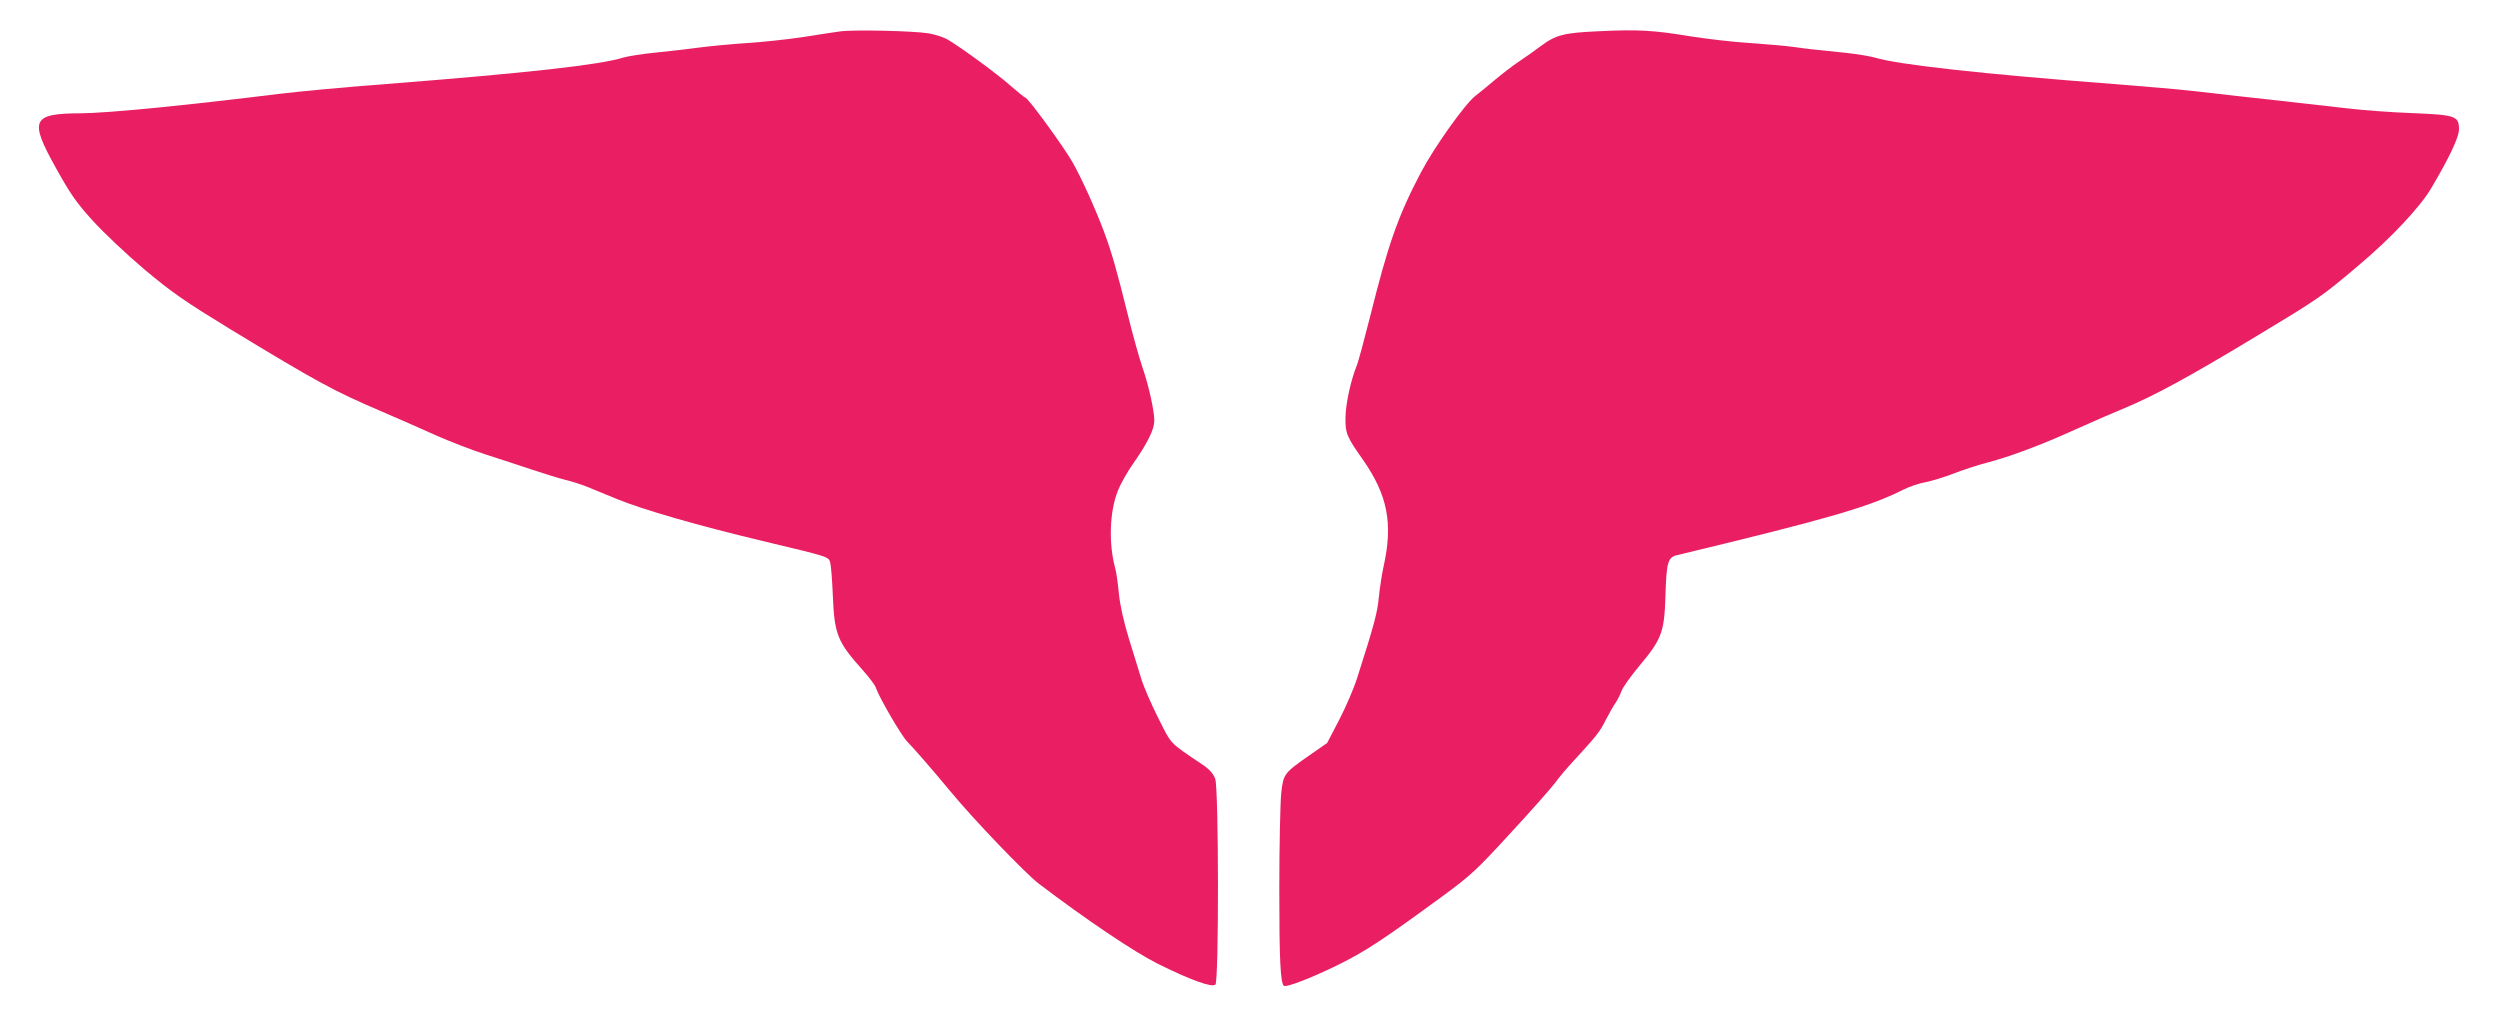 <?xml version="1.0" standalone="no"?>
<!DOCTYPE svg PUBLIC "-//W3C//DTD SVG 20010904//EN"
 "http://www.w3.org/TR/2001/REC-SVG-20010904/DTD/svg10.dtd">
<svg version="1.0" xmlns="http://www.w3.org/2000/svg"
 width="1280pt" height="520pt" viewBox="0 0 1280 520"
 preserveAspectRatio="xMidYMid meet">
<g transform="translate(0,520) scale(0.1,-0.1)"
fill="#e91e63" stroke="none">
<path d="M4300 5039 c-30 -4 -116 -17 -190 -29 -74 -11 -200 -25 -280 -30 -80
-5 -194 -16 -255 -24 -60 -8 -162 -20 -225 -26 -63 -6 -135 -18 -160 -25 -118
-37 -483 -78 -1210 -135 -212 -16 -457 -39 -545 -50 -511 -63 -886 -99 -1020
-100 -253 -1 -267 -33 -127 -283 72 -130 104 -176 187 -267 55 -61 174 -173
265 -250 142 -119 205 -162 435 -303 453 -275 530 -317 775 -422 80 -34 206
-90 280 -123 74 -33 191 -78 260 -100 69 -22 175 -57 235 -77 61 -20 137 -44
170 -52 33 -8 83 -24 110 -35 28 -11 98 -40 156 -64 136 -55 413 -135 744
-214 348 -83 337 -80 346 -112 4 -15 10 -89 13 -165 8 -201 23 -239 154 -385
33 -37 63 -77 67 -90 14 -45 129 -243 159 -274 30 -30 133 -148 218 -251 121
-147 387 -424 456 -477 245 -186 486 -348 607 -409 166 -83 281 -125 298 -108
18 18 17 1002 -1 1053 -10 27 -28 48 -65 73 -175 118 -156 99 -228 241 -36 72
-75 162 -86 200 -12 38 -40 130 -63 204 -26 85 -45 169 -51 228 -5 52 -13 111
-19 132 -35 128 -29 295 15 401 13 33 48 95 78 137 72 103 107 174 107 217 0
53 -28 179 -61 275 -16 47 -50 168 -75 270 -56 226 -83 321 -122 425 -44 117
-113 270 -161 355 -45 79 -228 330 -241 330 -4 0 -38 28 -76 61 -66 59 -245
190 -321 236 -20 12 -64 26 -97 32 -78 13 -384 20 -456 10z"/>
<path d="M8185 5040 c-179 -8 -219 -18 -299 -78 -28 -21 -77 -56 -109 -77 -32
-21 -87 -64 -123 -94 -36 -31 -81 -67 -99 -81 -53 -40 -213 -265 -281 -395
-117 -223 -167 -367 -258 -732 -31 -122 -62 -239 -71 -259 -28 -69 -55 -190
-56 -260 -2 -81 6 -100 88 -216 128 -183 156 -328 107 -548 -8 -36 -19 -105
-24 -155 -8 -84 -24 -143 -111 -415 -16 -52 -58 -149 -92 -215 l-62 -119 -89
-62 c-132 -92 -135 -96 -146 -194 -5 -47 -10 -269 -10 -495 0 -364 6 -474 23
-492 11 -11 147 42 282 109 139 69 227 127 530 349 147 108 176 135 350 325
105 113 207 229 228 257 20 28 61 76 90 107 122 133 139 154 168 213 18 34 40
74 51 89 10 15 24 42 30 60 6 18 49 78 95 133 111 133 124 169 130 350 5 177
12 202 61 213 765 184 981 246 1155 334 32 16 84 34 115 39 31 6 97 26 146 45
49 19 123 43 165 54 118 30 288 94 459 172 87 39 199 88 251 109 145 60 328
159 651 354 350 211 353 213 547 377 164 138 313 297 370 393 94 159 143 262
143 303 0 68 -17 74 -243 83 -106 4 -253 15 -327 24 -74 8 -193 22 -265 30
-71 8 -193 22 -270 30 -77 9 -196 22 -265 30 -69 8 -249 23 -400 35 -667 51
-1103 99 -1220 135 -25 7 -90 18 -145 24 -167 17 -197 20 -275 31 -41 6 -142
14 -225 20 -82 5 -217 21 -300 34 -187 31 -268 36 -470 26z"/>
</g>
</svg>
